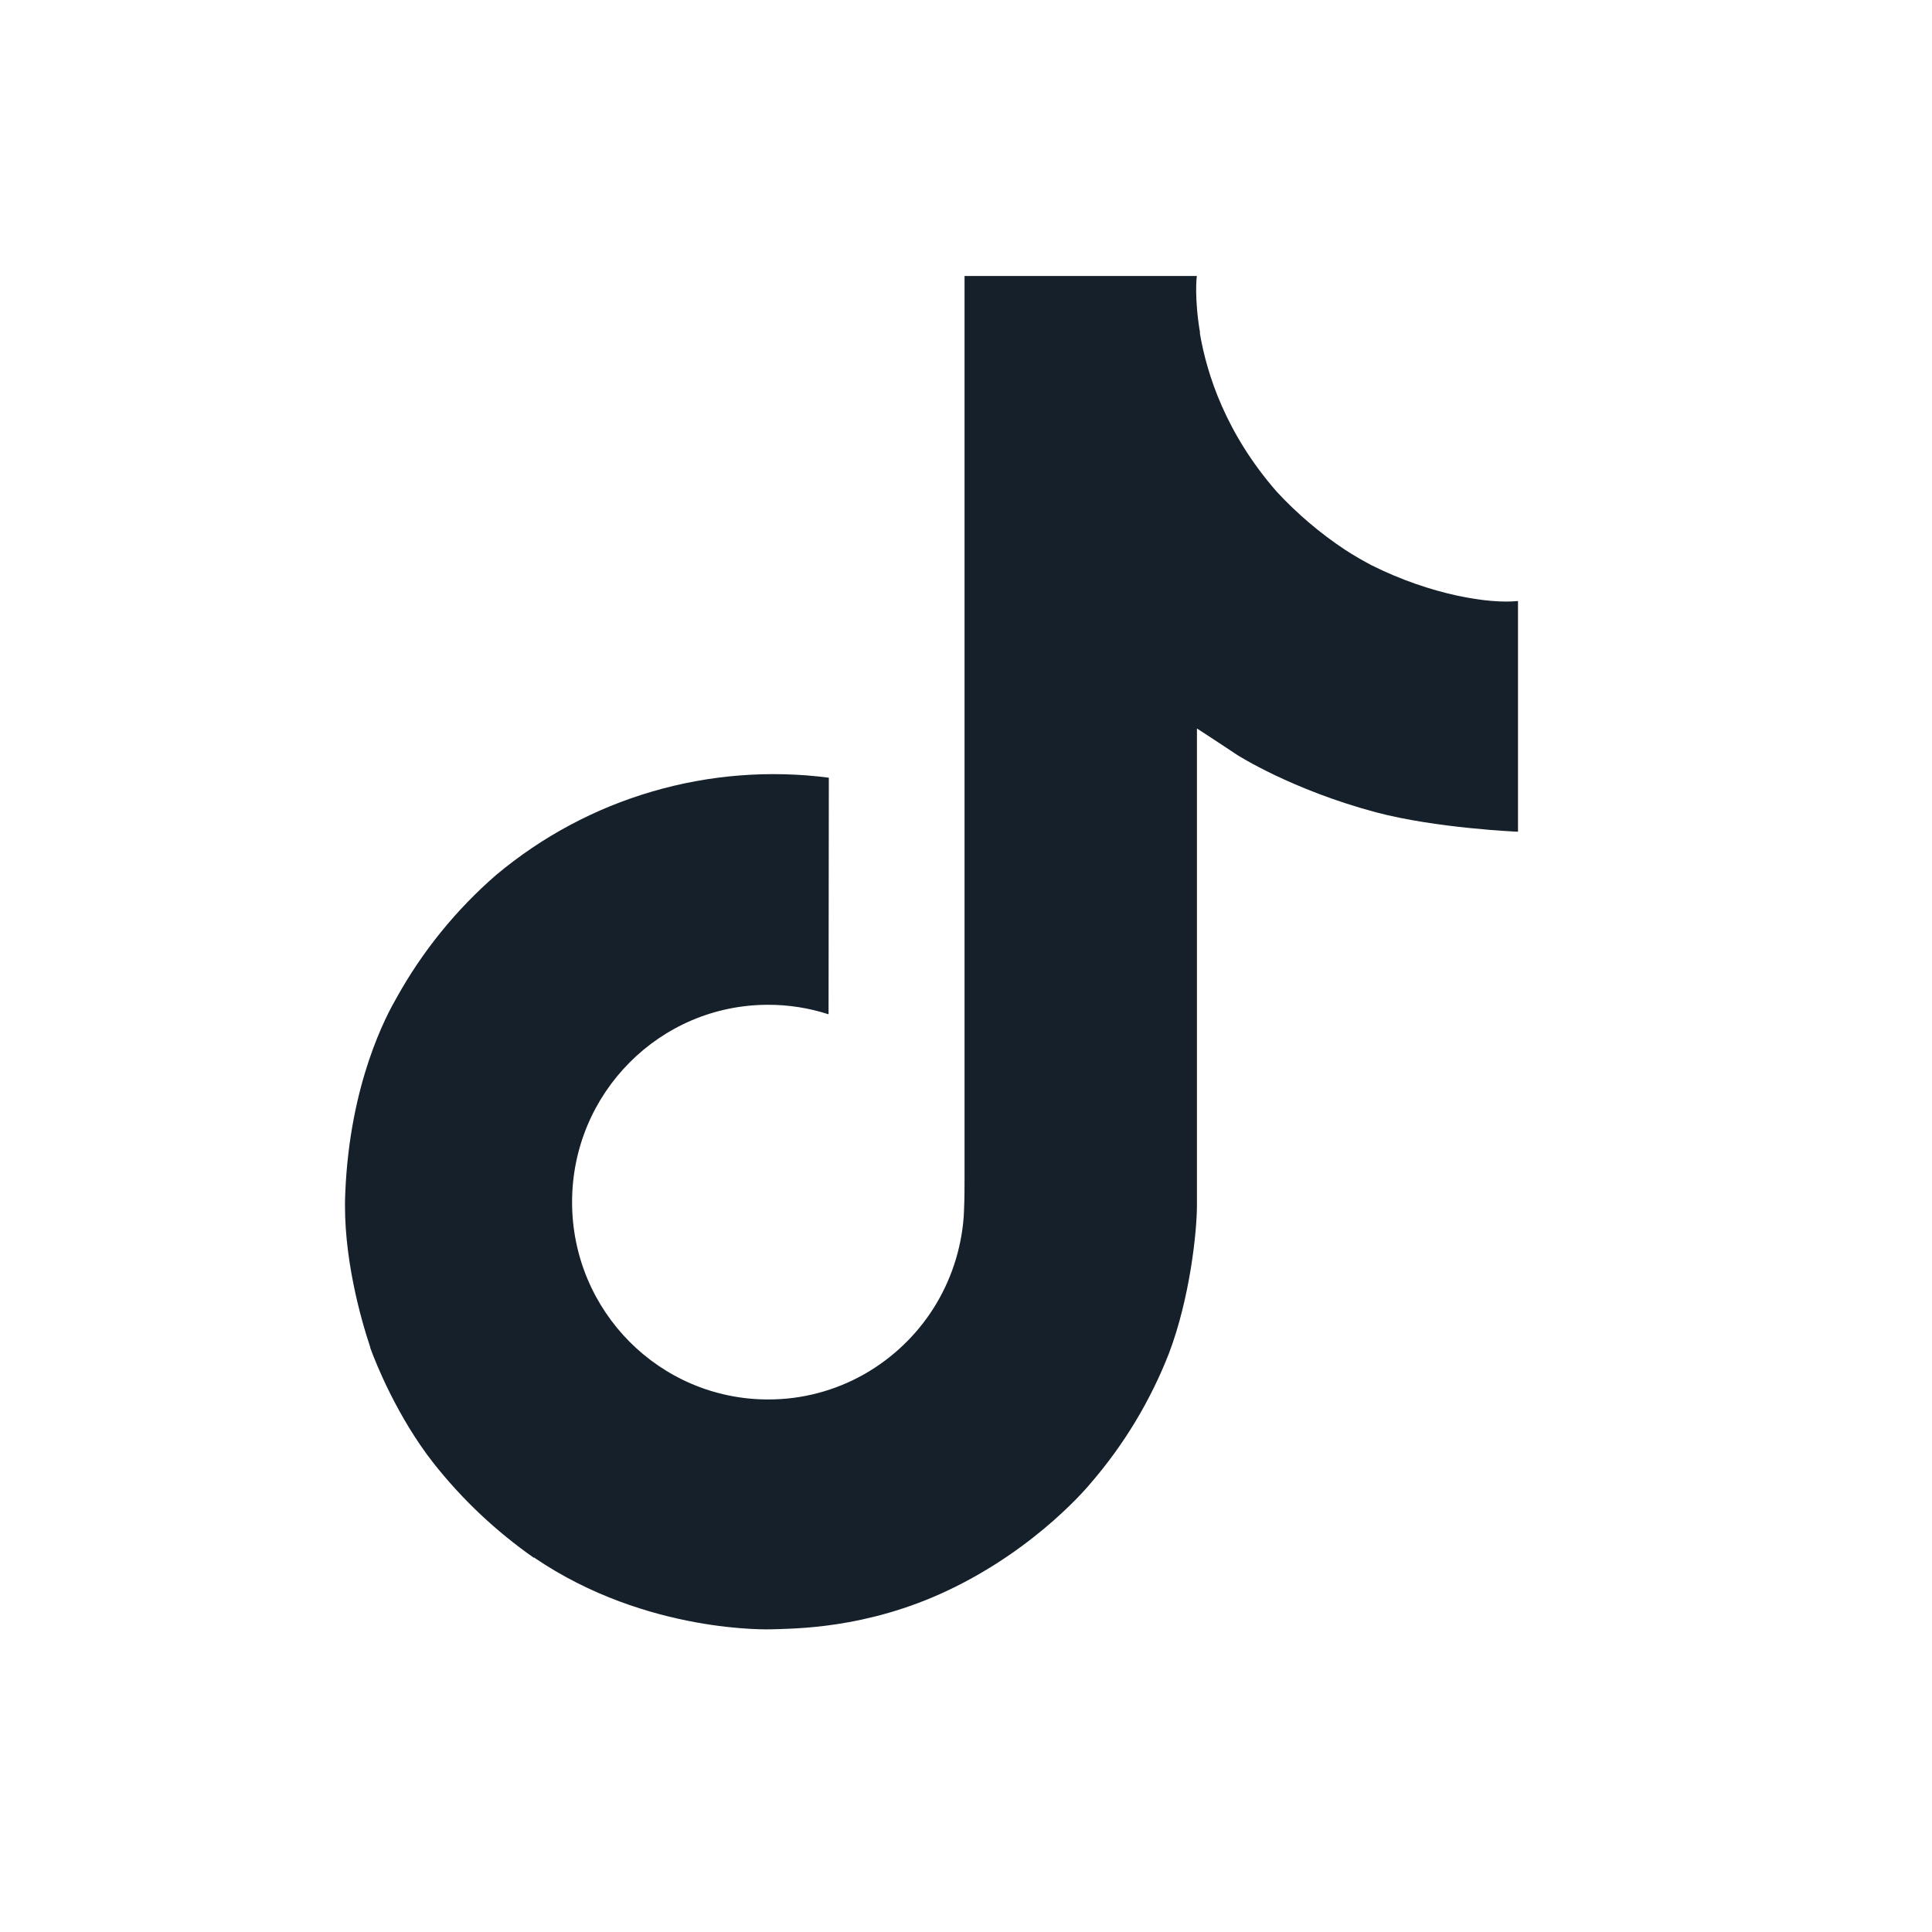 <svg width="28" height="28" viewBox="0 0 28 28" fill="none" xmlns="http://www.w3.org/2000/svg">
<path d="M19.883 8.195C19.751 8.126 19.622 8.051 19.497 7.97C19.134 7.73 18.801 7.447 18.505 7.128C17.765 6.281 17.489 5.423 17.388 4.822H17.392C17.307 4.323 17.342 4 17.347 4H13.979V17.026C13.979 17.201 13.979 17.373 13.971 17.544C13.971 17.566 13.969 17.585 13.968 17.608C13.968 17.617 13.968 17.627 13.966 17.637C13.966 17.64 13.966 17.642 13.966 17.644C13.93 18.112 13.78 18.563 13.53 18.959C13.279 19.355 12.934 19.683 12.527 19.915C12.102 20.156 11.622 20.283 11.133 20.282C9.563 20.282 8.291 19.003 8.291 17.422C8.291 15.842 9.563 14.562 11.133 14.562C11.43 14.562 11.725 14.608 12.008 14.7L12.012 11.271C11.154 11.16 10.283 11.228 9.453 11.471C8.623 11.713 7.853 12.126 7.19 12.681C6.61 13.185 6.121 13.787 5.748 14.46C5.606 14.705 5.069 15.69 5.004 17.289C4.963 18.197 5.236 19.137 5.366 19.525V19.533C5.447 19.762 5.764 20.543 6.28 21.201C6.696 21.729 7.188 22.193 7.739 22.578V22.57L7.748 22.578C9.378 23.686 11.187 23.613 11.187 23.613C11.499 23.601 12.548 23.613 13.739 23.049C15.059 22.424 15.811 21.491 15.811 21.491C16.291 20.935 16.673 20.3 16.941 19.615C17.245 18.814 17.347 17.852 17.347 17.468V10.558C17.388 10.582 17.932 10.942 17.932 10.942C17.932 10.942 18.716 11.445 19.94 11.772C20.817 12.005 22 12.054 22 12.054V8.71C21.586 8.755 20.744 8.624 19.883 8.195Z" fill="#15202A"/>
</svg>
